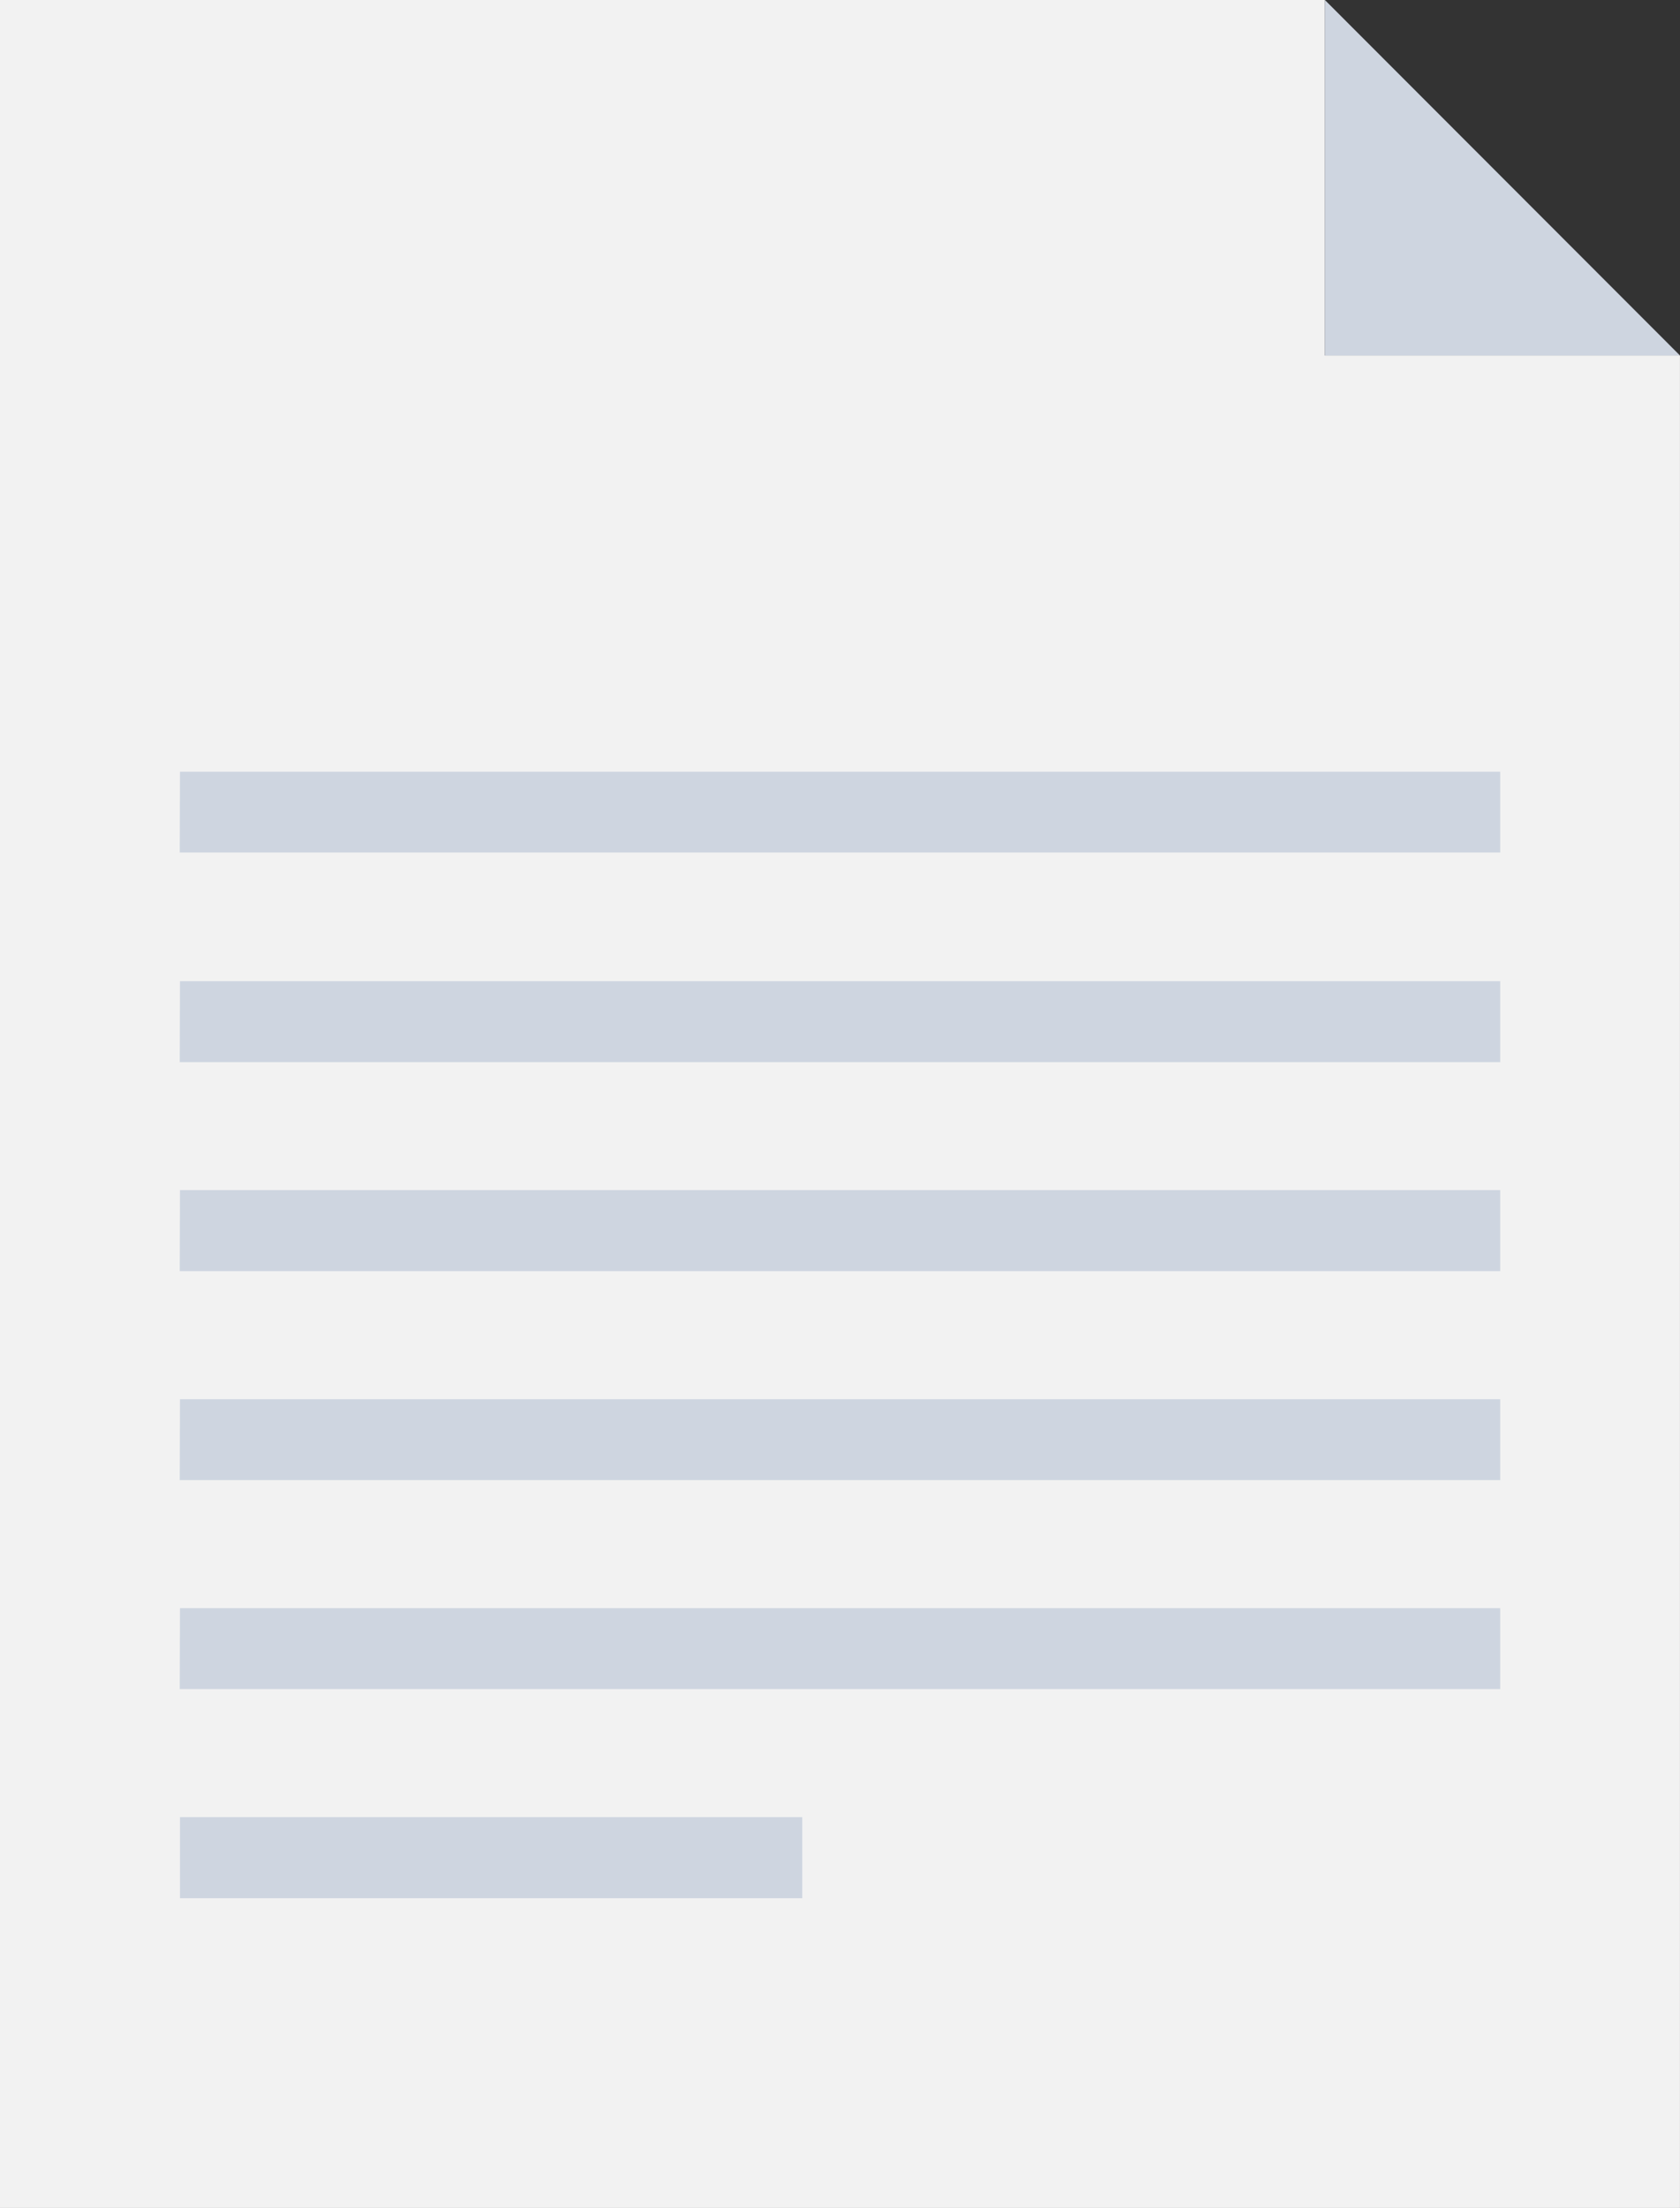 <svg xmlns="http://www.w3.org/2000/svg" width="152.163" height="200" viewBox="0 0 152.163 200"><rect x="0" y="0" width="152.163" height="200" fill="#333333" stroke="none"/><style id="style2" type="text/css">.st0{fill:#F2F2F2;} .st1{fill:#CED5E0;}</style><g id="g50"><g id="g38"><path id="polygon4" fill="#f2f2f2" d="M0 200V0h120v32.2h32.16V200z" class="st0"/><path id="polygon6" fill="#ced5e0" d="M152.16 32.2H120V0z" class="st1"/><g id="g20" fill="#ced5e0"><path id="rect8" d="M16.3 107.8h119.58v7.34H16.28z" class="st1"/><path id="rect10" d="M16.3 88.88h119.58v7.33H16.28z" class="st1"/><path id="rect12" d="M16.3 69.9h119.58v7.32H16.28z" class="st1"/><path id="rect14" d="M16.3 126.74h119.58v7.33H16.28z" class="st1"/><path id="rect16" d="M16.3 145.67h119.58V153H16.28z" class="st1"/><path id="rect18" d="M16.3 164.6h56.36v7.34H16.3z" class="st1"/></g></g></g></svg>